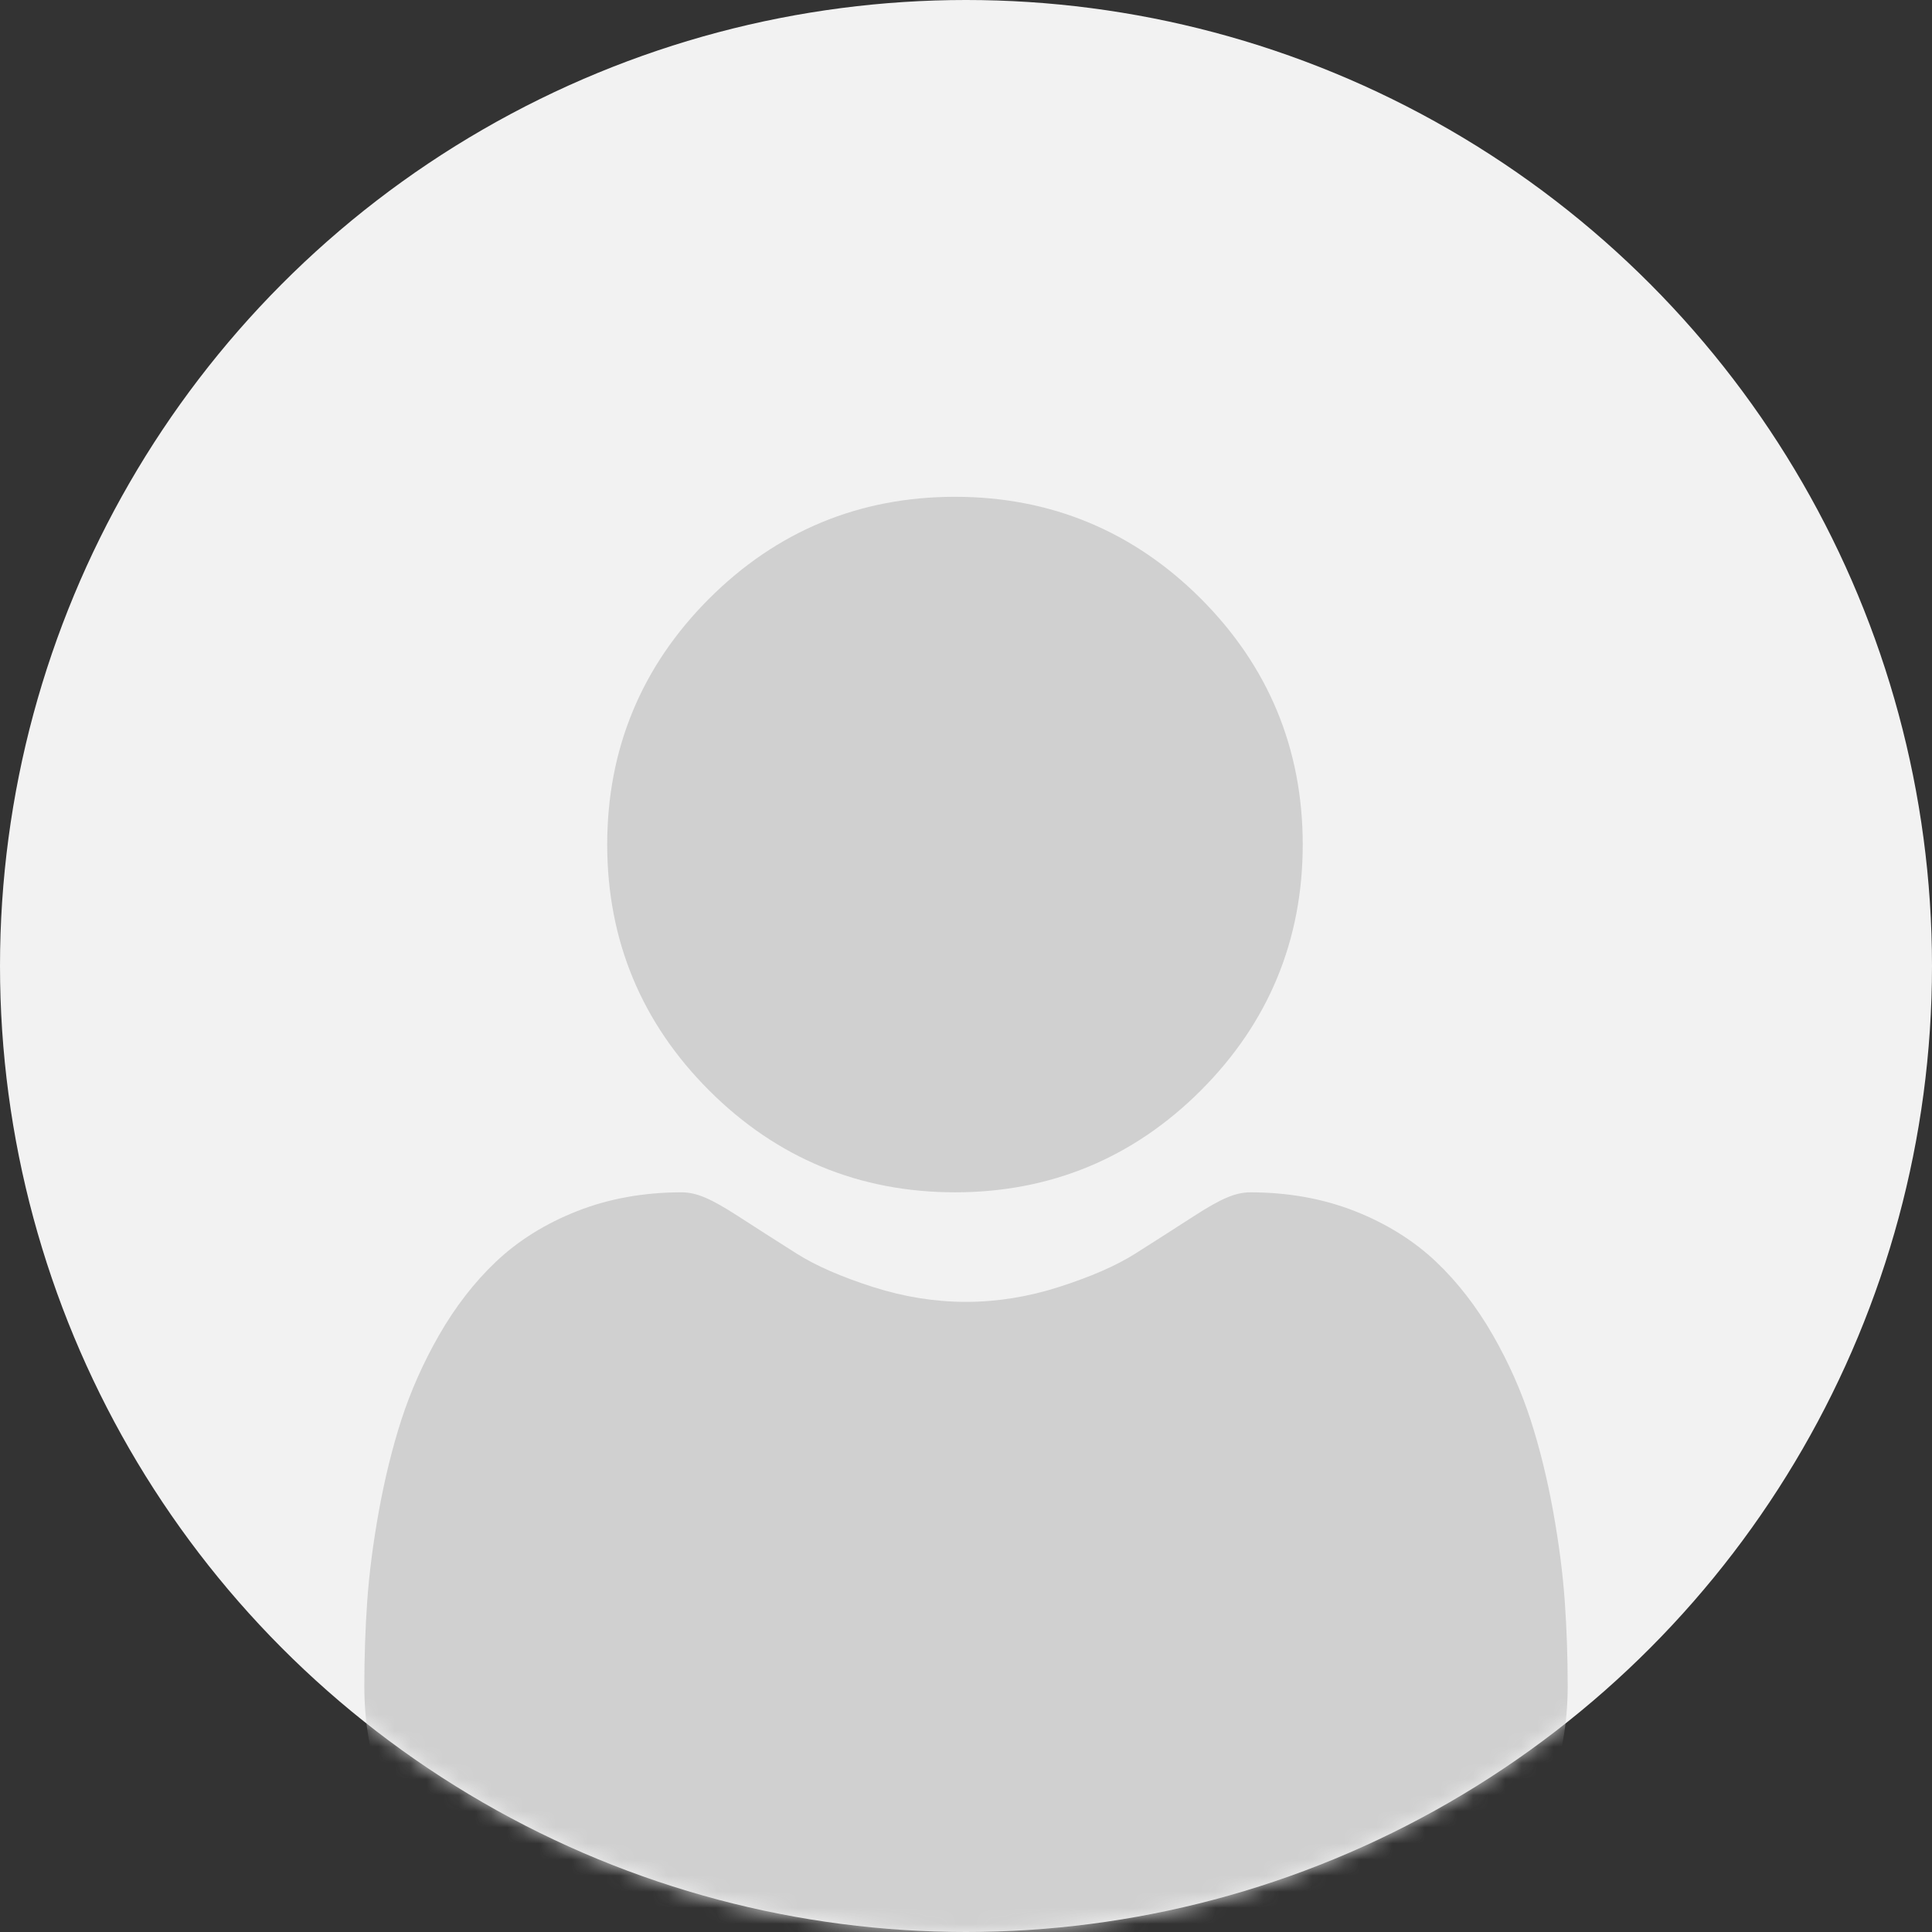 <svg xmlns="http://www.w3.org/2000/svg" xmlns:xlink="http://www.w3.org/1999/xlink" width="120" height="120" viewBox="0 0 120 120">
    <rect x="0" y="0" width="120" height="120" fill="#333333" stroke="none"/>
    <defs>
        <circle id="1gw3tvkjta" cx="60" cy="60" r="60"/>
    </defs>
    <g fill="none" fill-rule="evenodd">
        <g>
            <g transform="translate(-3894 -151) translate(3894 151)">
                <mask id="5nm34nshvb" fill="#fff">
                    <use xlink:href="#1gw3tvkjta"/>
                </mask>
                <use fill="#F2F2F2" xlink:href="#1gw3tvkjta"/>
                <g fill="#D0D0D0" fill-rule="nonzero" mask="url(#5nm34nshvb)">
                    <g>
                        <path d="M36.686 43.2c5.934 0 11.073-2.129 15.272-6.328 4.2-4.2 6.328-9.337 6.328-15.273 0-5.933-2.129-11.072-6.328-15.272C47.758 2.129 42.62 0 36.686 0 30.75 0 25.613 2.129 21.414 6.328c-4.2 4.199-6.328 9.337-6.328 15.271 0 5.936 2.129 11.074 6.329 15.273 4.2 4.199 9.337 6.328 15.27 6.328zM74.562 68.609c-.121-1.732-.366-3.62-.726-5.615-.364-2.01-.832-3.91-1.392-5.646-.58-1.795-1.367-3.567-2.34-5.266-1.01-1.763-2.197-3.298-3.528-4.561-1.392-1.321-3.097-2.384-5.068-3.159-1.965-.77-4.142-1.161-6.47-1.161-.915 0-1.8.372-3.507 1.475-1.052.68-2.281 1.467-3.654 2.337-1.173.741-2.763 1.436-4.727 2.065-1.915.615-3.86.927-5.78.927-1.92 0-3.865-.312-5.783-.927-1.962-.628-3.551-1.323-4.724-2.065-1.36-.862-2.59-1.648-3.656-2.338C21.5 43.572 20.616 43.2 19.7 43.2c-2.33 0-4.506.391-6.47 1.163-1.97.773-3.674 1.836-5.068 3.159-1.33 1.264-2.518 2.798-3.527 4.56-.972 1.699-1.76 3.47-2.34 5.266-.56 1.737-1.027 3.636-1.391 5.646C.545 64.986.3 66.875.179 68.61.06 70.311 0 72.076 0 73.859c0 4.639 1.487 8.394 4.418 11.164 2.895 2.733 6.726 4.12 11.385 4.12H58.94c4.658 0 8.488-1.386 11.384-4.12 2.932-2.768 4.419-6.524 4.419-11.165 0-1.79-.062-3.557-.181-5.25z" transform="translate(22.629 30.857)"/>
                    </g>
                </g>
            </g>
        </g>
    </g>
</svg>
